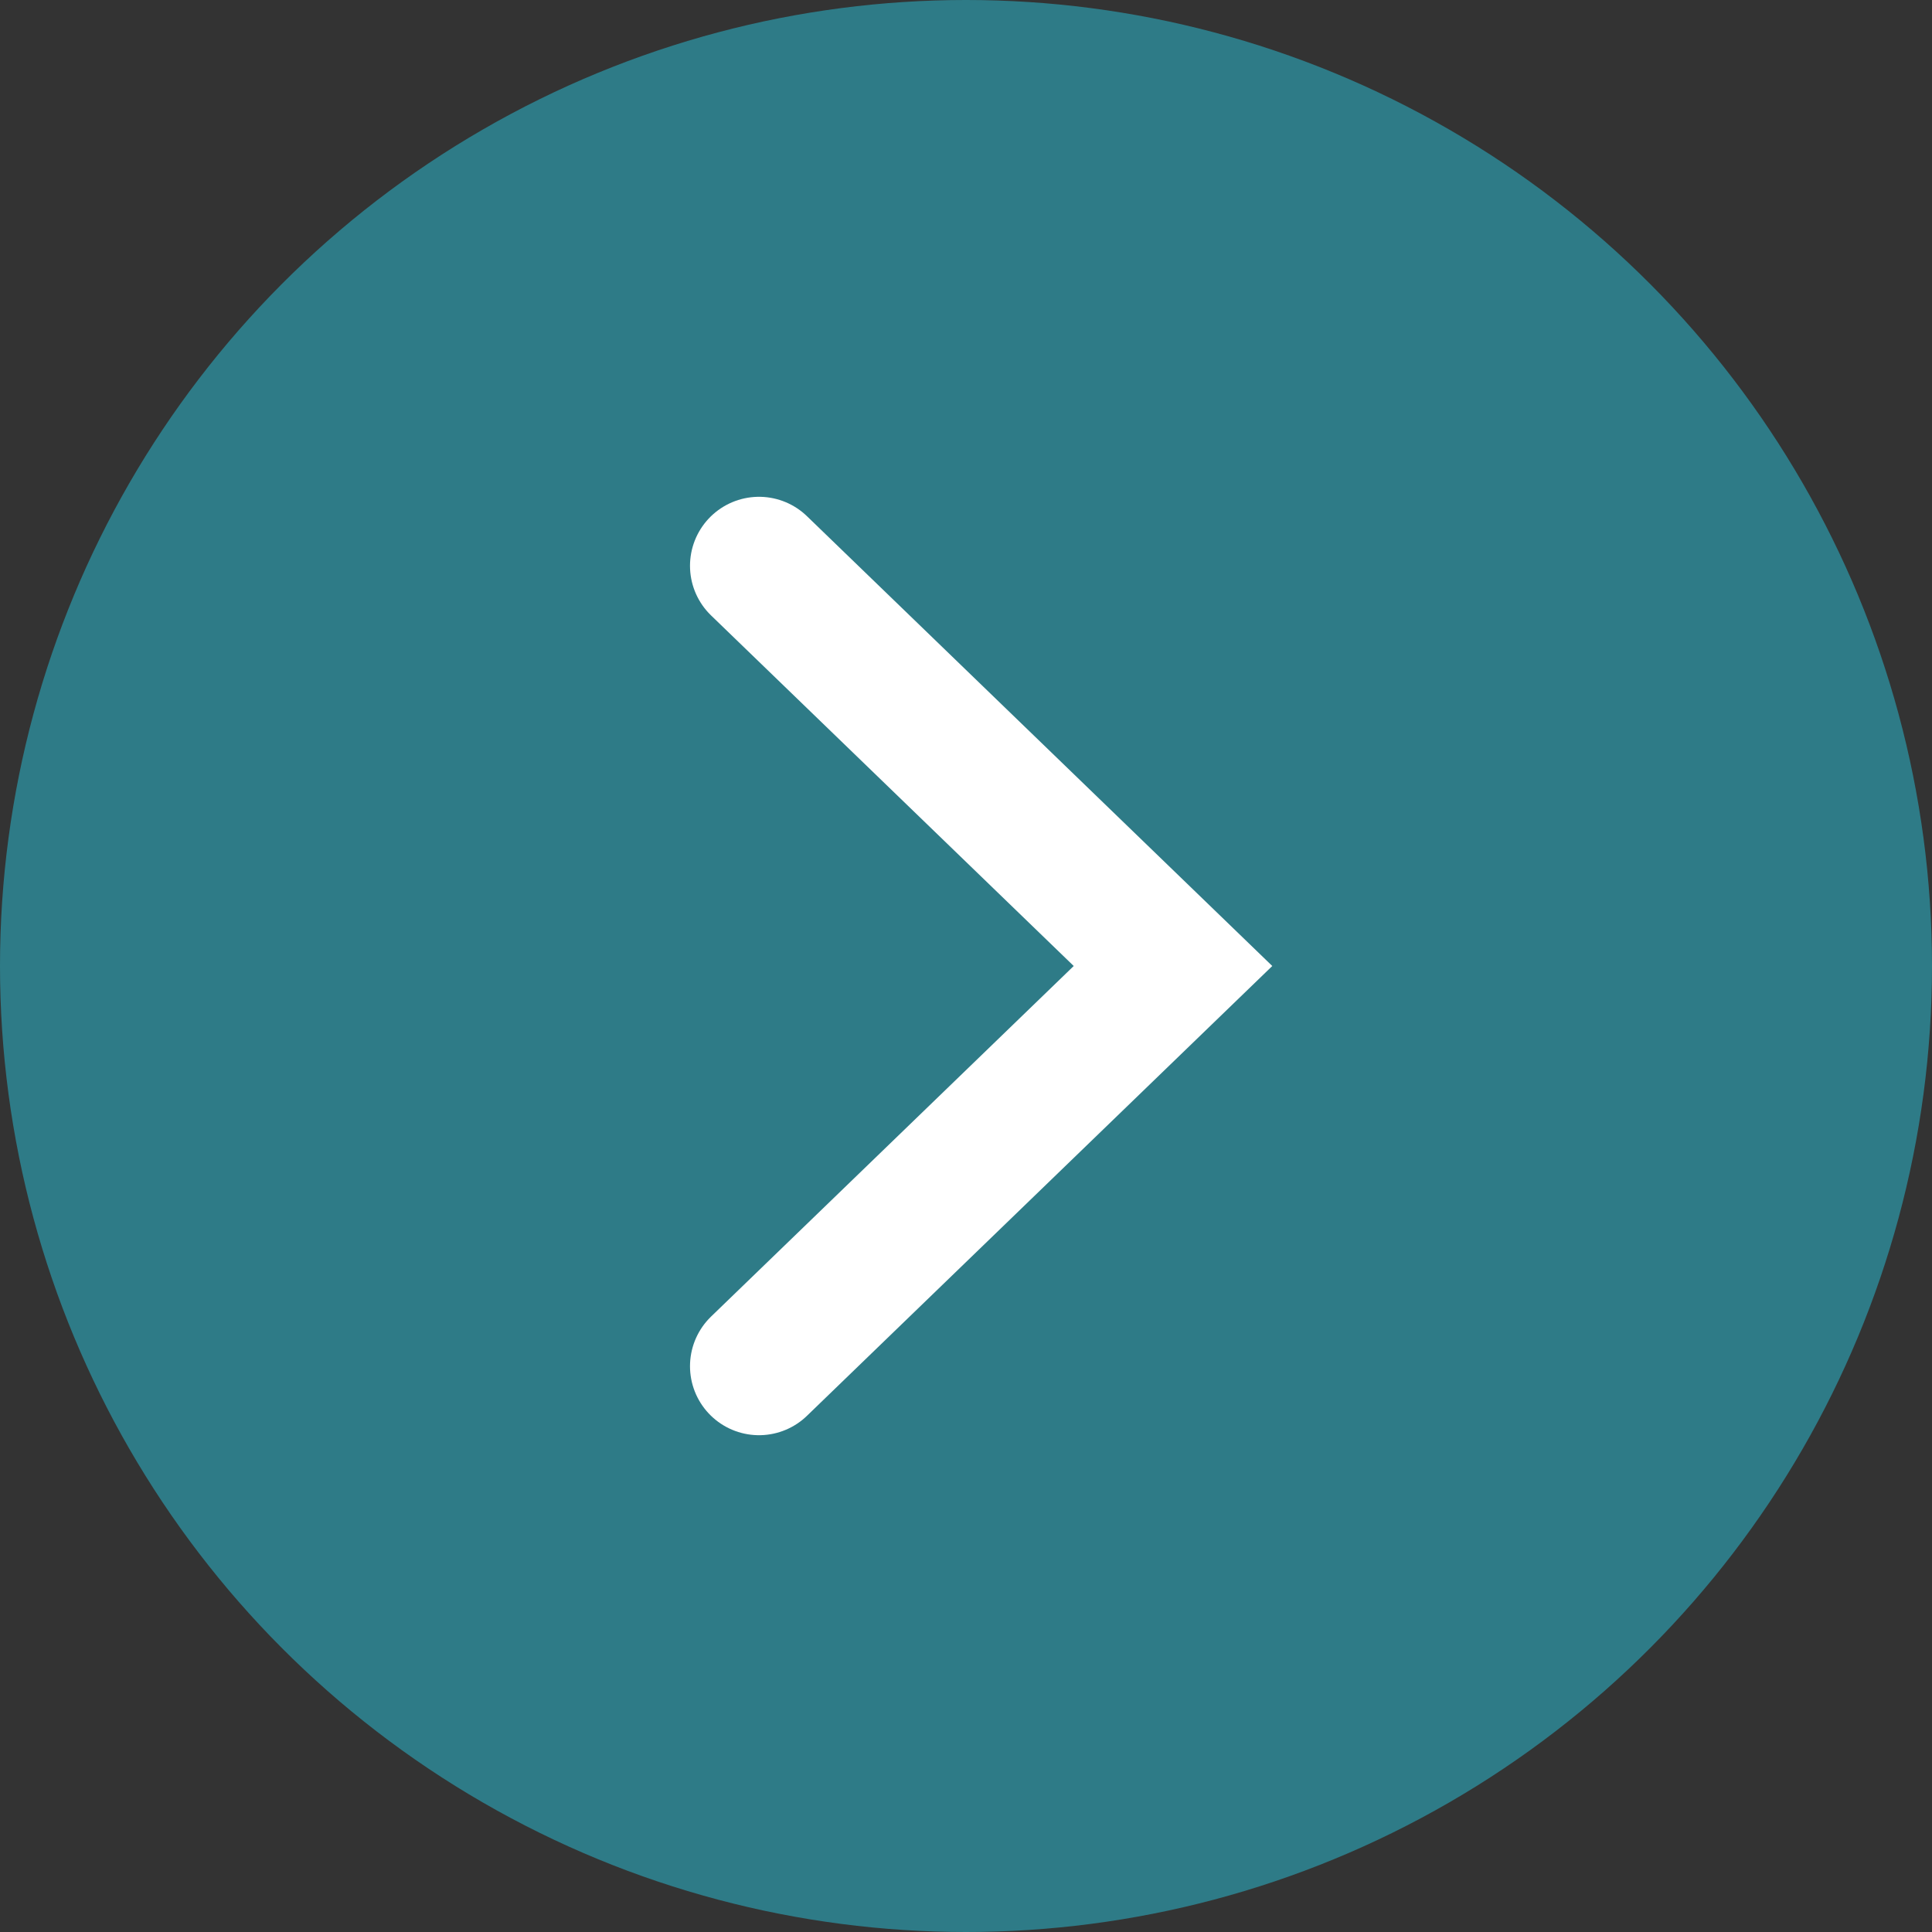 <?xml version="1.0" encoding="utf-8"?>
<!-- Generator: Adobe Illustrator 24.3.0, SVG Export Plug-In . SVG Version: 6.00 Build 0)  -->
<svg version="1.1" id="Layer_1" xmlns="http://www.w3.org/2000/svg" xmlns:xlink="http://www.w3.org/1999/xlink" x="0px" y="0px"
	 viewBox="0 0 14 14" style="enable-background:new 0 0 14 14;" xml:space="preserve">
<rect x="0" y="0" width="14" height="14" fill="#333333" stroke="none"/>
<style type="text/css">
	.st0{fill:#2E7B87;}
	.st1{fill:none;stroke:#FFFFFF;stroke-linecap:round;stroke-miterlimit:10;}
</style>
<g>
	<circle class="st0" cx="7" cy="7" r="7"/>
	<polyline class="st1" points="5.5,4.1 8.5,7 5.5,9.9 	"/>
</g>
</svg>
